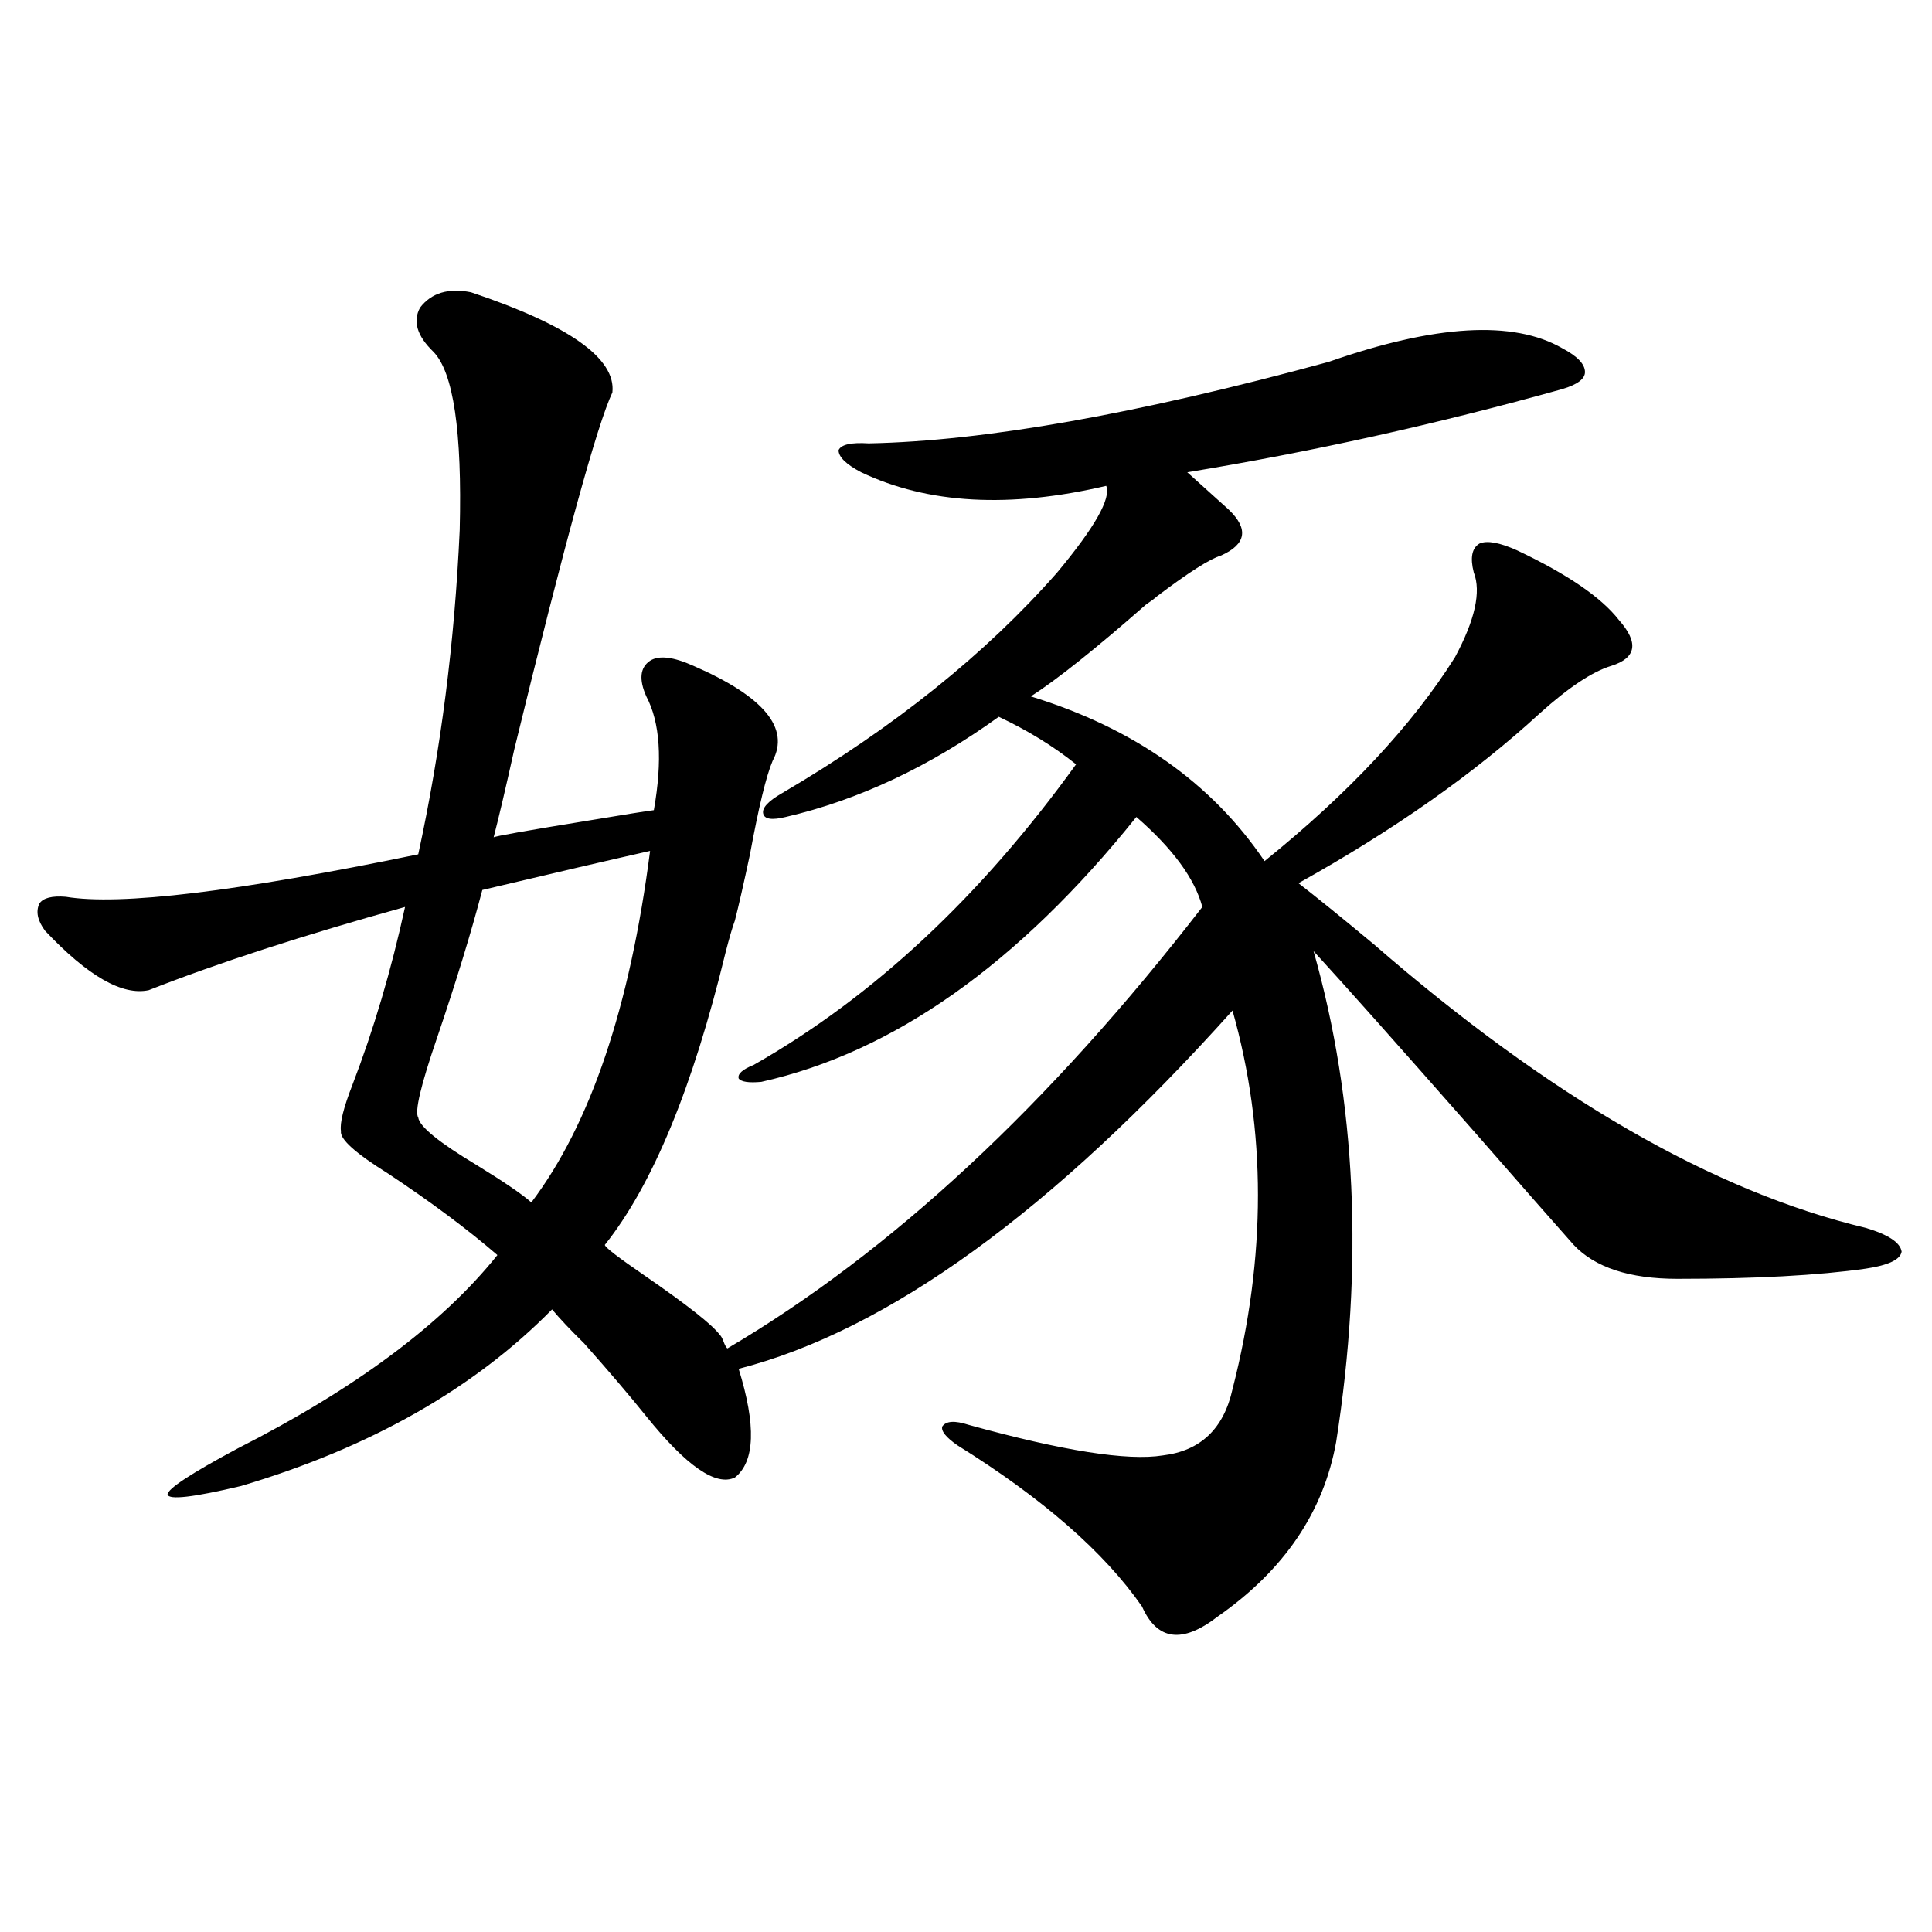 <?xml version="1.0" encoding="utf-8"?>
<!-- Generator: Adobe Illustrator 16.0.0, SVG Export Plug-In . SVG Version: 6.00 Build 0)  -->
<!DOCTYPE svg PUBLIC "-//W3C//DTD SVG 1.1//EN" "http://www.w3.org/Graphics/SVG/1.1/DTD/svg11.dtd">
<svg version="1.1" id="图层_1" xmlns="http://www.w3.org/2000/svg" xmlns:xlink="http://www.w3.org/1999/xlink" x="0px" y="0px"
	 width="1000px" height="1000px" viewBox="0 0 1000 1000" enable-background="new 0 0 1000 1000" xml:space="preserve">
<path d="M243.799,151.277c50.73,17.001,75.12,34.277,73.169,51.855c-7.805,16.411-24.725,77.935-50.73,184.57
	c-4.558,20.517-8.14,35.747-10.731,45.703c0.641-0.577,17.226-3.516,49.755-8.789c17.561-2.925,28.612-4.683,33.17-5.273
	c4.543-25.776,3.247-45.401-3.902-58.887c-3.902-8.789-3.262-14.941,1.951-18.457c4.543-2.925,12.027-2.046,22.438,2.637
	c36.417,15.82,50.075,32.231,40.975,49.219c-3.262,7.622-7.164,23.73-11.707,48.34c-3.262,15.243-5.854,26.669-7.805,34.277
	c-1.311,3.516-2.927,9.091-4.878,16.699c-16.92,69.735-37.728,120.122-62.438,151.172c0,1.181,6.829,6.454,20.487,15.82
	c22.104,15.243,35.121,25.488,39.023,30.762c0.641,0.591,1.296,1.758,1.951,3.516c0.641,1.758,1.296,2.938,1.951,3.516
	c84.541-49.796,166.49-125.972,245.848-228.516c-3.902-14.64-15.289-30.171-34.146-46.582
	c-61.142,76.177-125.851,121.88-194.142,137.109c-6.509,0.591-10.411,0-11.707-1.758c-0.655-2.335,1.951-4.683,7.805-7.031
	c61.782-35.156,117.391-87.012,166.825-155.566c-11.707-9.366-25.045-17.578-39.999-24.609
	c-35.776,25.79-72.528,43.066-110.241,51.855c-7.164,1.758-11.066,1.181-11.707-1.758c-0.655-2.925,2.592-6.44,9.756-10.547
	c57.88-33.976,105.363-72.07,142.436-114.258c19.512-23.429,27.957-38.37,25.365-44.824c-50.09,11.728-92.36,9.38-126.826-7.031
	c-7.805-4.093-11.707-7.91-11.707-11.426c1.296-2.925,6.494-4.093,15.609-3.516c59.831-1.167,139.174-15.229,238.043-42.188
	c55.273-19.336,95.607-21.671,120.973-7.031c7.805,4.106,11.707,8.212,11.707,12.305c0,3.516-3.902,6.454-11.707,8.789
	c-65.044,18.169-129.753,32.52-194.142,43.066l21.463,19.336c10.396,9.97,9.101,17.88-3.902,23.73
	c-5.854,1.758-16.92,8.789-33.17,21.094c-1.311,1.181-3.262,2.637-5.854,4.395c-26.021,22.852-45.853,38.672-59.511,47.461
	c53.322,16.411,93.656,44.824,120.973,85.254c43.566-35.156,76.416-70.313,98.534-105.469c10.396-19.336,13.658-33.976,9.756-43.945
	c-1.951-7.608-0.976-12.593,2.927-14.941c3.902-1.758,10.396-0.577,19.512,3.516c26.006,12.305,43.566,24.321,52.682,36.035
	c10.396,11.728,9.101,19.638-3.902,23.73c-9.756,2.938-22.118,11.138-37.072,24.609c-33.825,31.063-75.455,60.356-124.875,87.891
	c9.101,7.031,22.104,17.578,39.023,31.641c91.05,79.102,175.926,128.032,254.628,146.777c11.707,3.516,17.881,7.622,18.536,12.305
	c-0.655,4.106-6.829,7.031-18.536,8.789c-24.725,3.516-57.239,5.273-97.559,5.273c-24.725,0-42.605-5.851-53.657-17.578
	c-10.411-11.714-27.651-31.339-51.706-58.887c-39.679-45.112-67.315-76.163-82.925-93.164
	c22.104,77.935,26.006,162.598,11.707,254.004c-6.509,36.337-26.996,66.509-61.462,90.527
	c-18.216,14.063-31.219,12.305-39.023-5.273c-19.512-28.125-51.386-55.948-95.607-83.496c-5.854-4.093-8.46-7.319-7.805-9.668
	c1.951-2.925,6.494-3.214,13.658-0.879c48.779,13.485,82.27,18.759,100.485,15.82c19.512-2.335,31.539-13.761,36.097-34.277
	c17.561-68.555,17.561-133.882,0-195.996C544.92,626.766,459.724,688.591,382.332,708.504c9.101,29.306,8.445,48.052-1.951,56.25
	c-9.756,4.696-25.045-5.851-45.853-31.641c-8.46-10.547-19.191-23.14-32.194-37.793c-7.164-7.031-12.683-12.882-16.585-17.578
	c-40.334,41.021-93.991,71.493-160.972,91.406c-24.725,5.864-37.407,7.333-38.048,4.395c0-2.925,12.027-10.835,36.097-23.73
	c61.127-31.05,106.004-64.448,134.631-100.195c-15.609-13.472-34.48-27.534-56.584-42.188c-16.92-10.547-25.045-17.866-24.39-21.973
	c-0.655-4.093,1.296-12.003,5.854-23.73c11.052-28.702,20.152-59.464,27.316-92.285c-52.682,14.653-96.918,29.004-132.68,43.066
	c-13.658,2.938-31.554-7.319-53.657-30.762c-3.902-5.273-4.878-9.956-2.927-14.063c1.951-2.925,6.494-4.093,13.658-3.516
	c27.957,4.696,88.778-2.637,182.435-21.973c11.707-53.901,18.856-109.863,21.463-167.871c1.296-50.977-3.262-81.738-13.658-92.285
	c-8.46-8.198-10.731-15.82-6.829-22.852C223.312,151.579,232.092,148.942,243.799,151.277z M336.479,440.438
	c-20.822,4.696-49.755,11.426-86.827,20.215c-5.854,22.274-13.658,47.763-23.414,76.465c-8.46,24.609-11.707,38.384-9.756,41.309
	c0.641,4.696,10.731,12.896,30.243,24.609c14.299,8.789,23.734,15.243,28.292,19.336
	C305.581,581.941,326.068,521.297,336.479,440.438z"/>
</svg>
